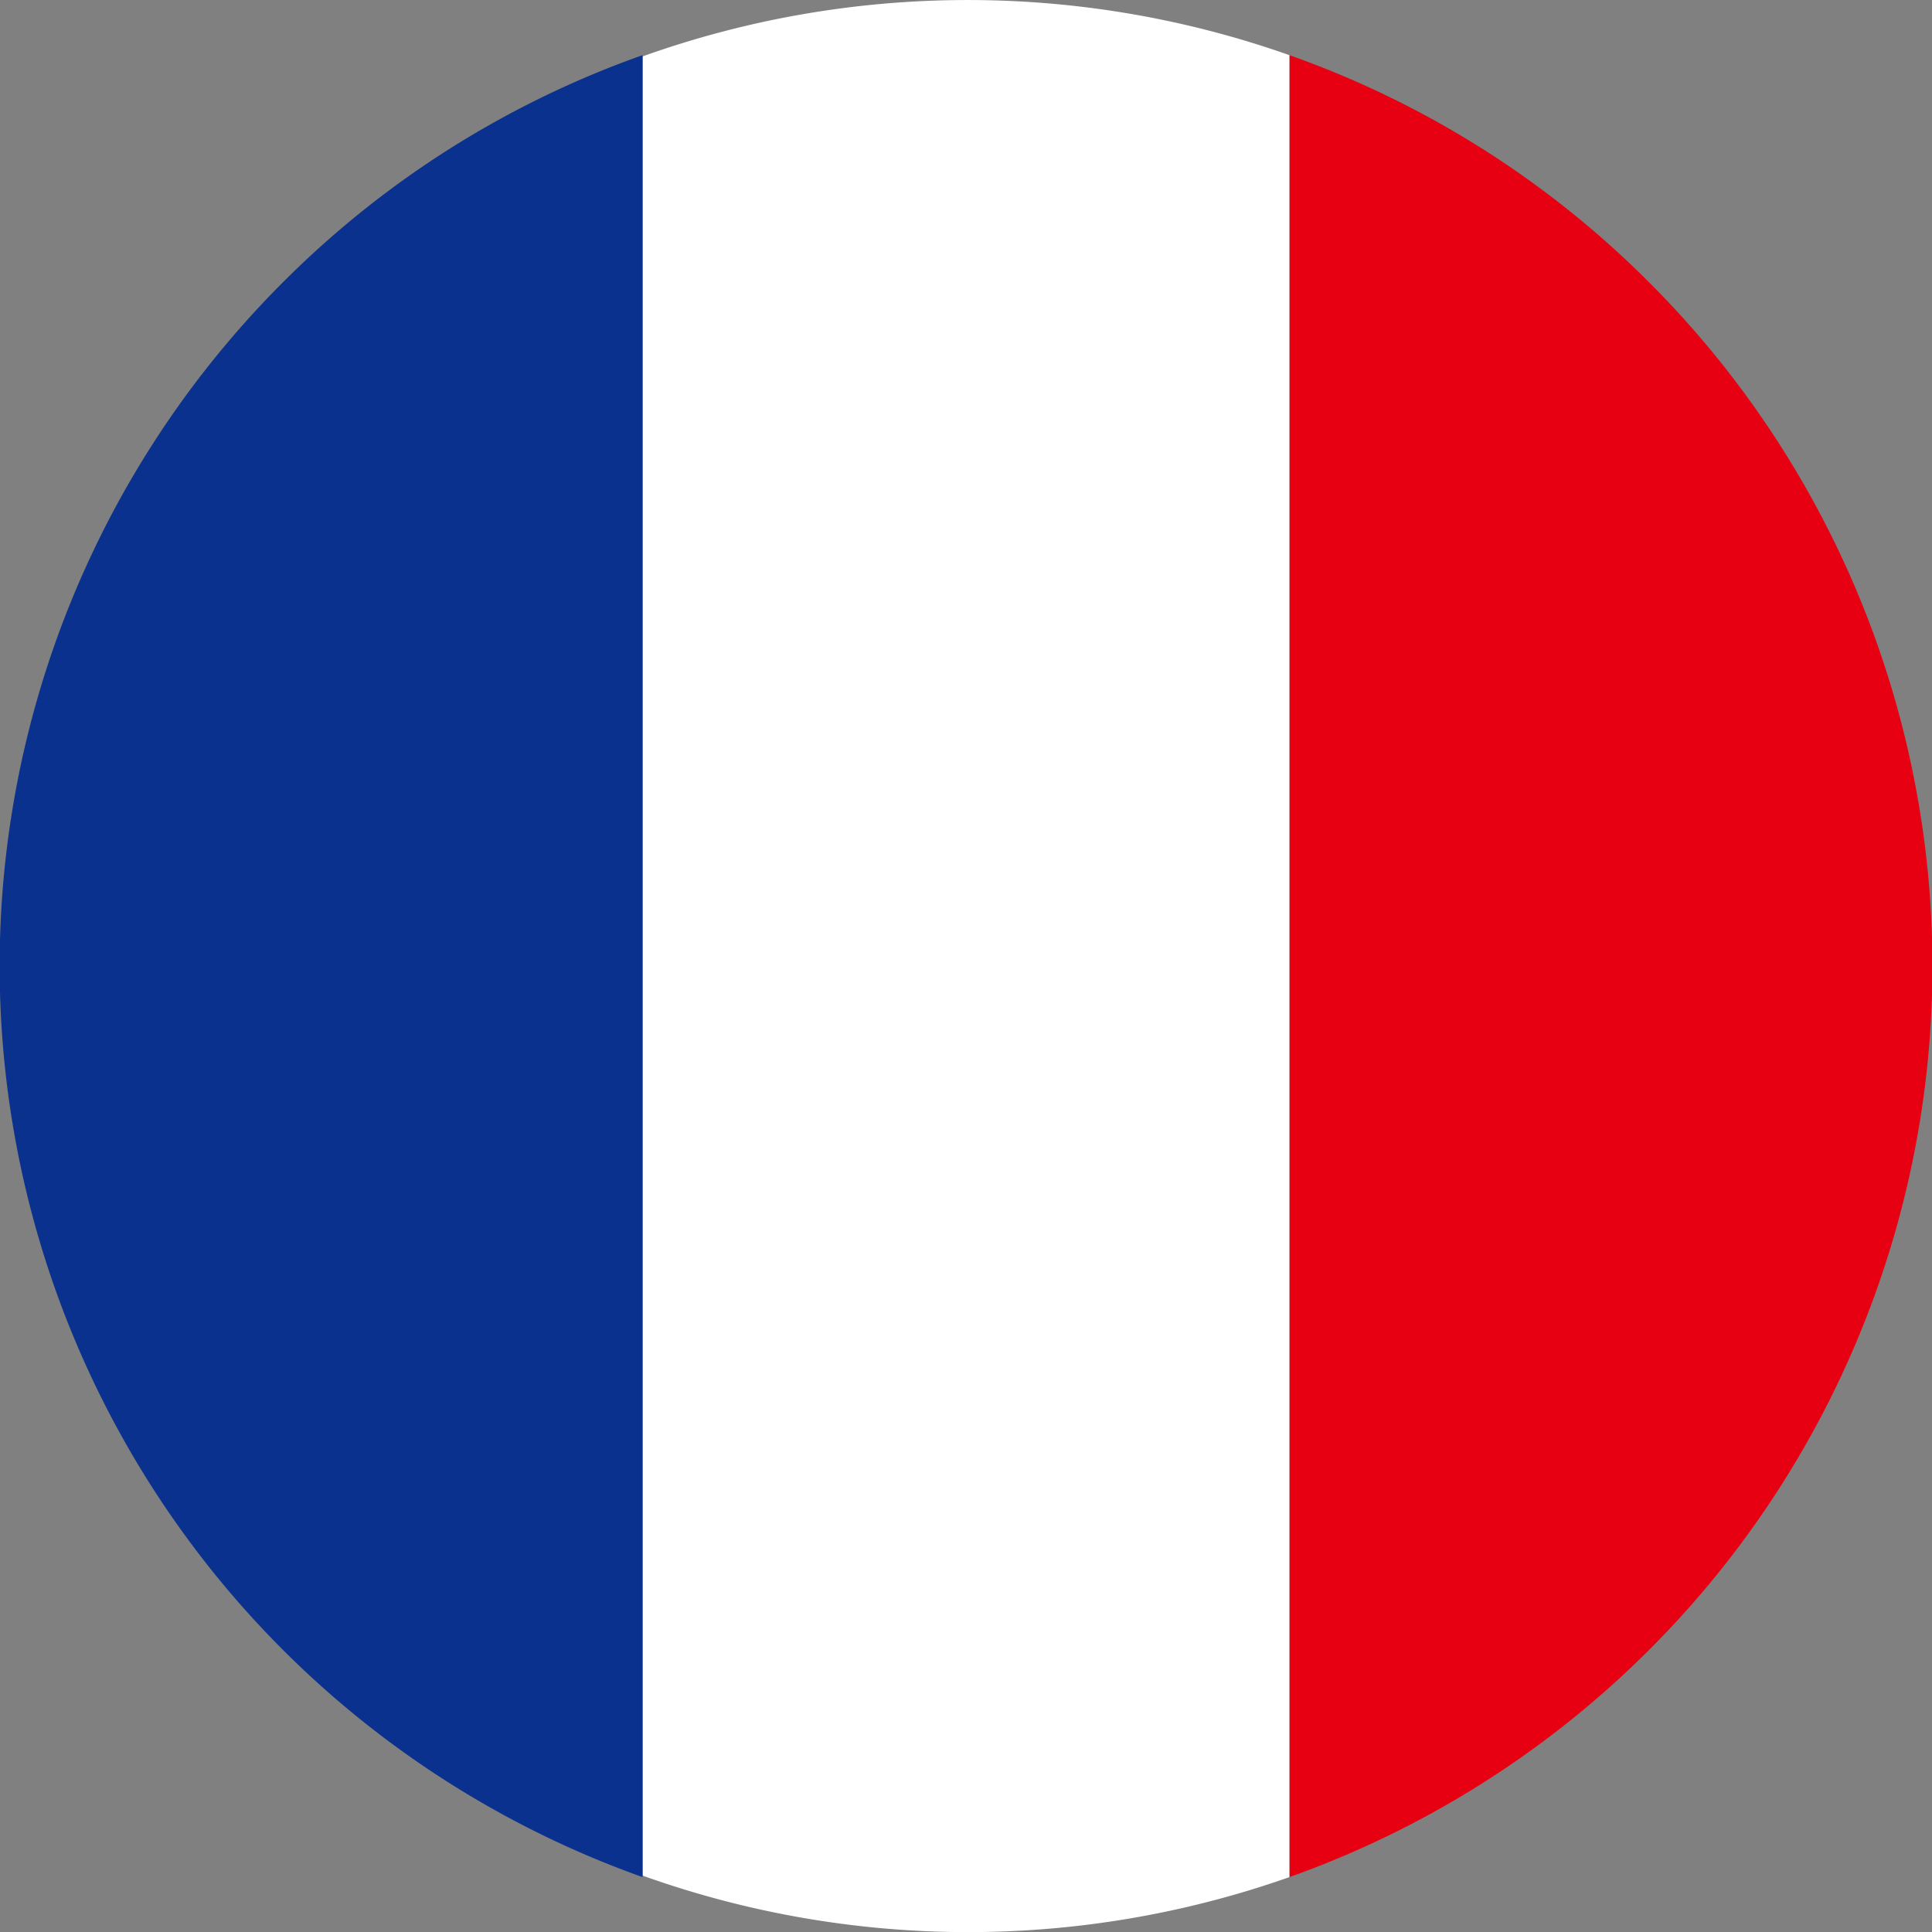 <svg xmlns="http://www.w3.org/2000/svg" width="21.999" height="22" viewBox="0 0 21.999 22">
  <rect x="0" y="0" width="21.999" height="22" fill="#808080" stroke="none"/>
  <g id="flag_fr" transform="translate(-697.001 -34.007)">
    <path id="Tracé_31" data-name="Tracé 31" d="M56.379.643V21.389A11.009,11.009,0,0,0,60.445,3.2,10.927,10.927,0,0,0,56.379.643" transform="translate(655.304 33.992)" fill="#e60012"/>
    <path id="Tracé_32" data-name="Tracé 32" d="M49.014.657V21.372a11,11,0,0,0,7.365.017V.643a11,11,0,0,0-7.365.014" transform="translate(655.304 33.992)" fill="#fff"/>
    <path id="Tracé_33" data-name="Tracé 33" d="M49.014.643V21.389A11.01,11.01,0,0,1,44.948,3.2,10.927,10.927,0,0,1,49.014.643" transform="translate(655.304 33.992)" fill="#0b318f"/>
  </g>
</svg>
